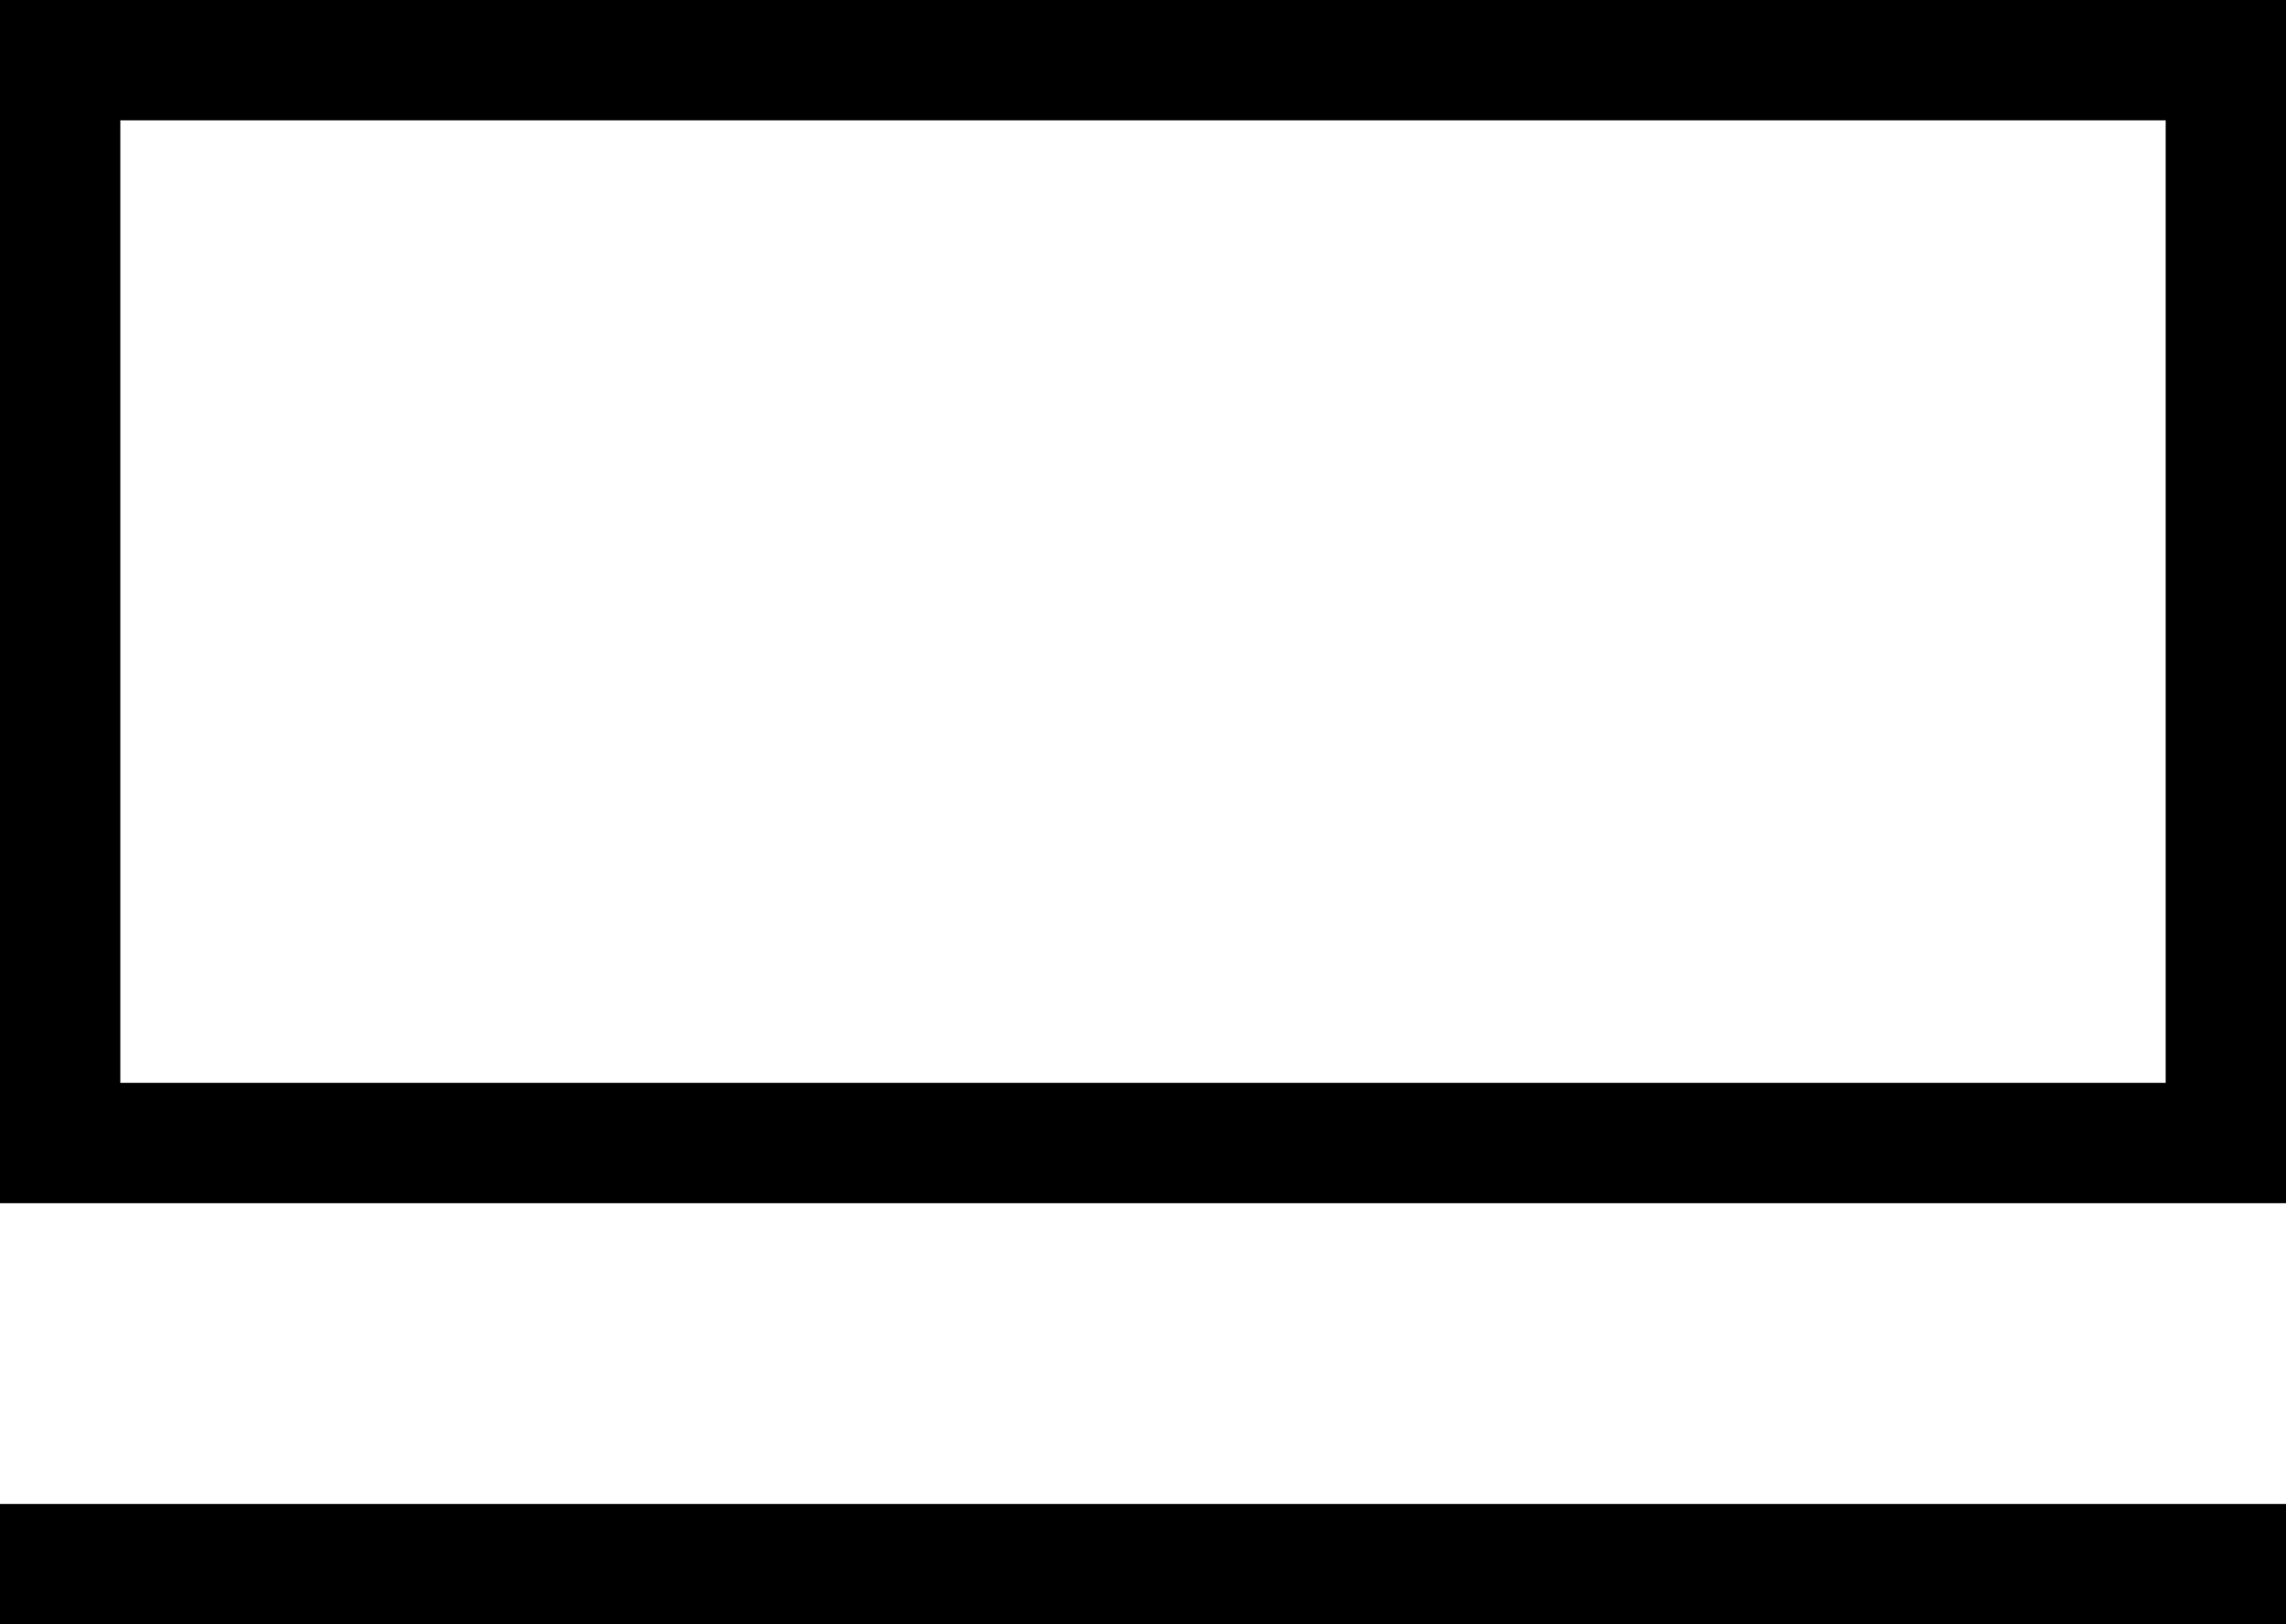 <?xml version="1.0" encoding="utf-8"?>
<!-- Generator: Adobe Illustrator 28.3.0, SVG Export Plug-In . SVG Version: 6.00 Build 0)  -->
<svg version="1.1" id="Layer_1" xmlns="http://www.w3.org/2000/svg" xmlns:xlink="http://www.w3.org/1999/xlink" x="0px" y="0px"
	 viewBox="0 0 38 27" style="enable-background:new 0 0 38 27;" xml:space="preserve">
<style type="text/css">
	.st0{fill:none;stroke:#000000;stroke-width:2;}
	.st1{fill:none;}
</style>
<g id="Icon" transform="translate(-1665 -6506)">
	<line id="Linie" class="st0" x1="1665" y1="6532" x2="1703" y2="6532"/>
	<g id="Rechteck" transform="translate(1665 6506)">
		<rect y="0" class="st1" width="38" height="20"/>
		<rect x="1" y="1" class="st0" width="36" height="18"/>
	</g>
</g>
</svg>

